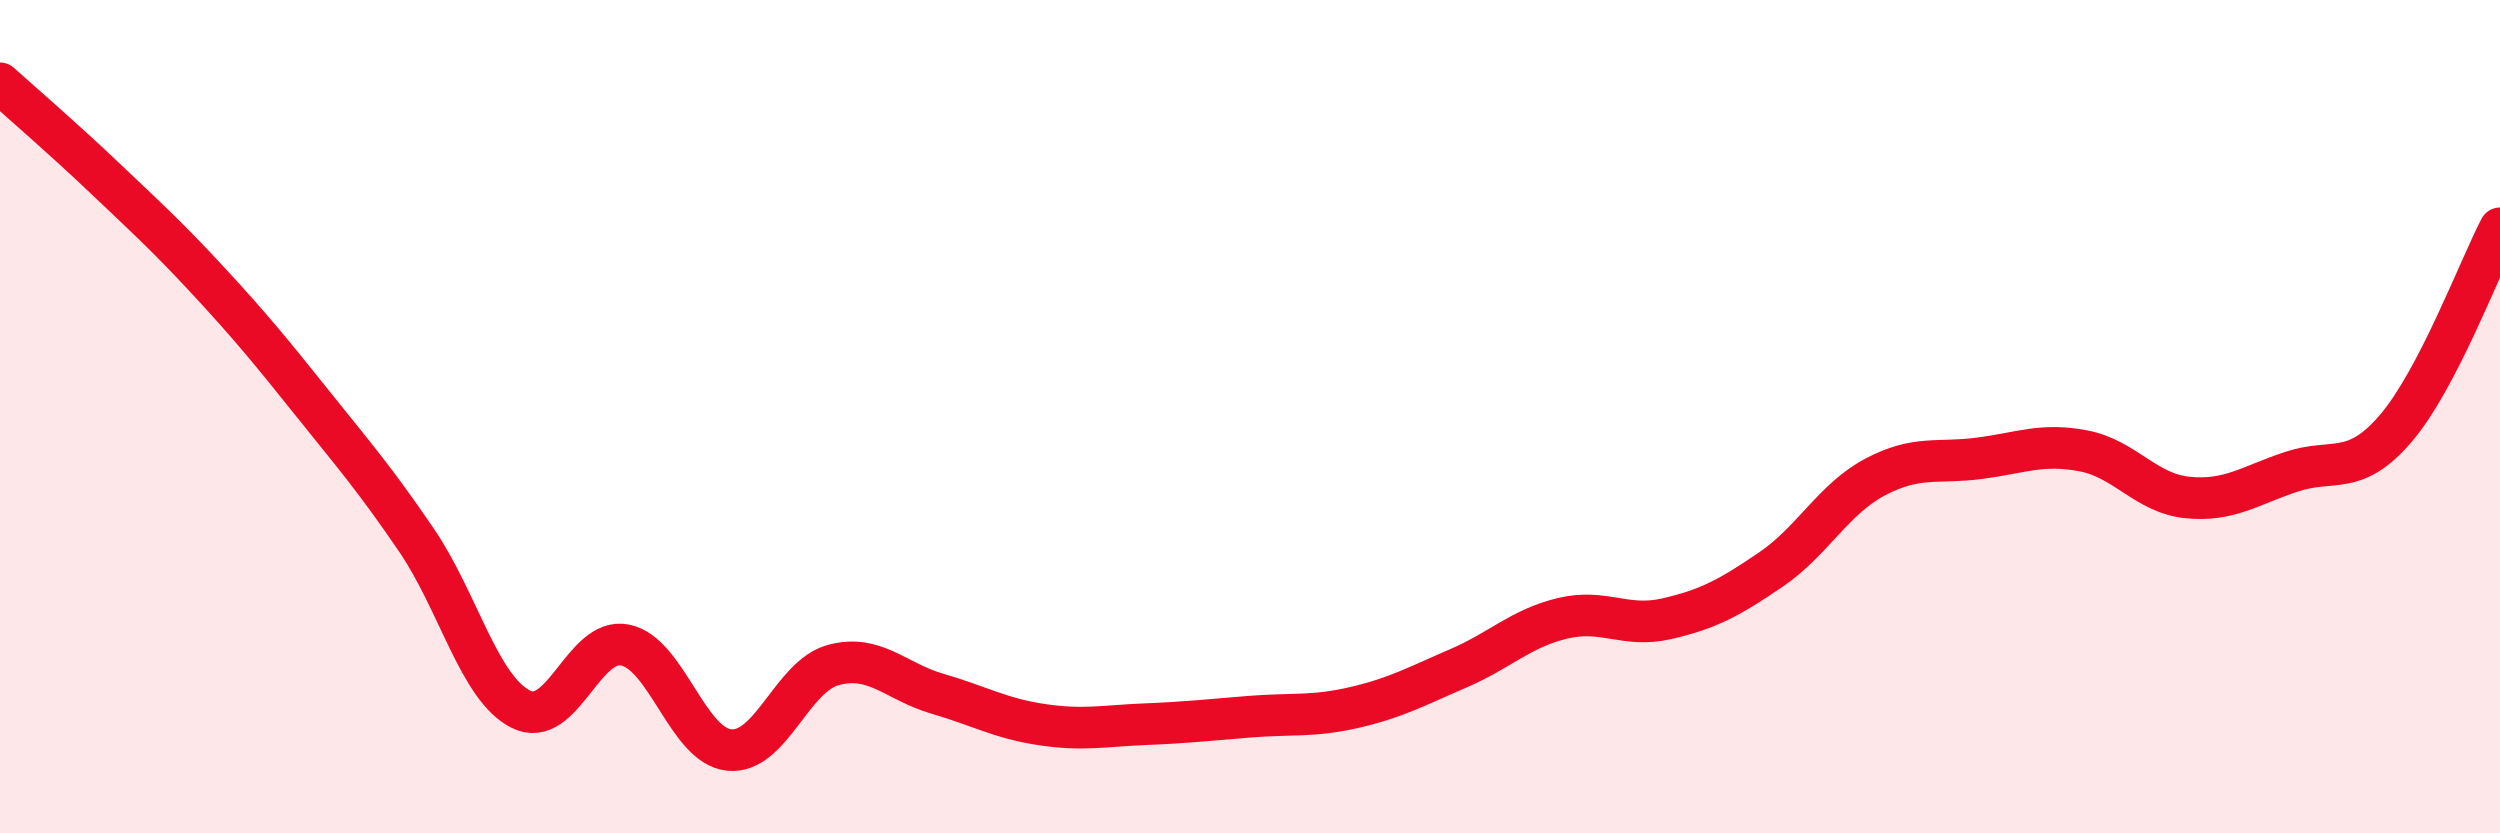 
    <svg width="60" height="20" viewBox="0 0 60 20" xmlns="http://www.w3.org/2000/svg">
      <path
        d="M 0,2 C 0.5,2.45 1.5,3.31 2.5,4.26 C 3.5,5.21 4,5.66 5,6.74 C 6,7.82 6.5,8.43 7.5,9.68 C 8.5,10.93 9,11.5 10,12.97 C 11,14.44 11.5,16.52 12.5,17.02 C 13.5,17.52 14,15.28 15,15.48 C 16,15.68 16.5,17.9 17.5,18 C 18.5,18.1 19,16.23 20,15.96 C 21,15.69 21.5,16.36 22.5,16.65 C 23.5,16.94 24,17.24 25,17.39 C 26,17.54 26.5,17.42 27.5,17.38 C 28.5,17.34 29,17.28 30,17.2 C 31,17.12 31.5,17.21 32.5,16.98 C 33.5,16.75 34,16.47 35,16.04 C 36,15.61 36.5,15.08 37.5,14.84 C 38.5,14.6 39,15.08 40,14.85 C 41,14.62 41.5,14.35 42.5,13.67 C 43.5,12.99 44,11.98 45,11.45 C 46,10.92 46.5,11.13 47.5,11 C 48.5,10.87 49,10.63 50,10.82 C 51,11.01 51.5,11.84 52.5,11.94 C 53.5,12.04 54,11.65 55,11.32 C 56,10.99 56.5,11.45 57.5,10.28 C 58.5,9.11 59.5,6.44 60,5.48L60 20L0 20Z"
        fill="#EB0A25"
        opacity="0.1"
        stroke-linecap="round"
        stroke-linejoin="round"
      />
      <path
        d="M 0,2 C 0.5,2.45 1.5,3.31 2.5,4.26 C 3.5,5.21 4,5.66 5,6.74 C 6,7.82 6.5,8.43 7.5,9.68 C 8.5,10.93 9,11.5 10,12.97 C 11,14.44 11.5,16.52 12.5,17.02 C 13.5,17.52 14,15.28 15,15.48 C 16,15.68 16.5,17.9 17.5,18 C 18.5,18.1 19,16.23 20,15.96 C 21,15.69 21.5,16.36 22.5,16.65 C 23.5,16.94 24,17.24 25,17.39 C 26,17.54 26.5,17.42 27.5,17.38 C 28.5,17.34 29,17.28 30,17.2 C 31,17.12 31.5,17.21 32.5,16.98 C 33.5,16.75 34,16.47 35,16.04 C 36,15.61 36.5,15.08 37.5,14.84 C 38.5,14.6 39,15.08 40,14.85 C 41,14.62 41.5,14.35 42.5,13.67 C 43.5,12.99 44,11.98 45,11.45 C 46,10.92 46.5,11.13 47.5,11 C 48.5,10.87 49,10.63 50,10.82 C 51,11.01 51.5,11.84 52.5,11.94 C 53.5,12.04 54,11.65 55,11.32 C 56,10.99 56.5,11.45 57.5,10.28 C 58.5,9.11 59.5,6.44 60,5.48"
        stroke="#EB0A25"
        stroke-width="1"
        fill="none"
        stroke-linecap="round"
        stroke-linejoin="round"
      />
    </svg>
  